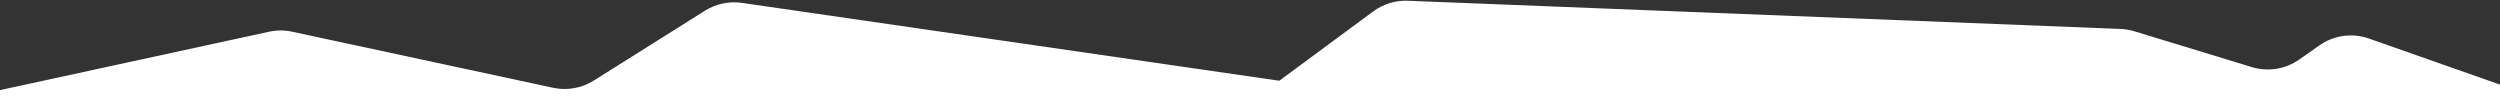 <svg xmlns="http://www.w3.org/2000/svg" width="1920" height="83" viewBox="0 0 1920 83" fill="none"><rect x="0" y="0" width="1920" height="83" fill="#333333" stroke="none"/><path d="M424.798 67.412L224.367 24.349C218.523 23.093 212.478 23.099 206.637 24.367L-10.599 71.507C-16.188 72.72 -16.85 80.426 -11.55 82.574C-10.857 82.855 -10.115 83 -9.367 83H1920.72C1926.19 83 1931.6 81.932 1936.66 79.857L1948.5 75L1819.37 29.603C1806.58 25.109 1792.42 27.058 1781.32 34.836L1765.77 45.743C1755.19 53.163 1741.77 55.297 1729.41 51.528L1639.18 24.022C1635.74 22.974 1632.18 22.372 1628.59 22.23L1081.24 0.583C1071.7 0.206 1062.31 3.089 1054.63 8.758L982.5 62L569.787 2.214C559.919 0.785 549.864 2.913 541.421 8.218L455.965 61.911C446.691 67.739 435.507 69.712 424.798 67.412Z" fill="white"></path></svg>
